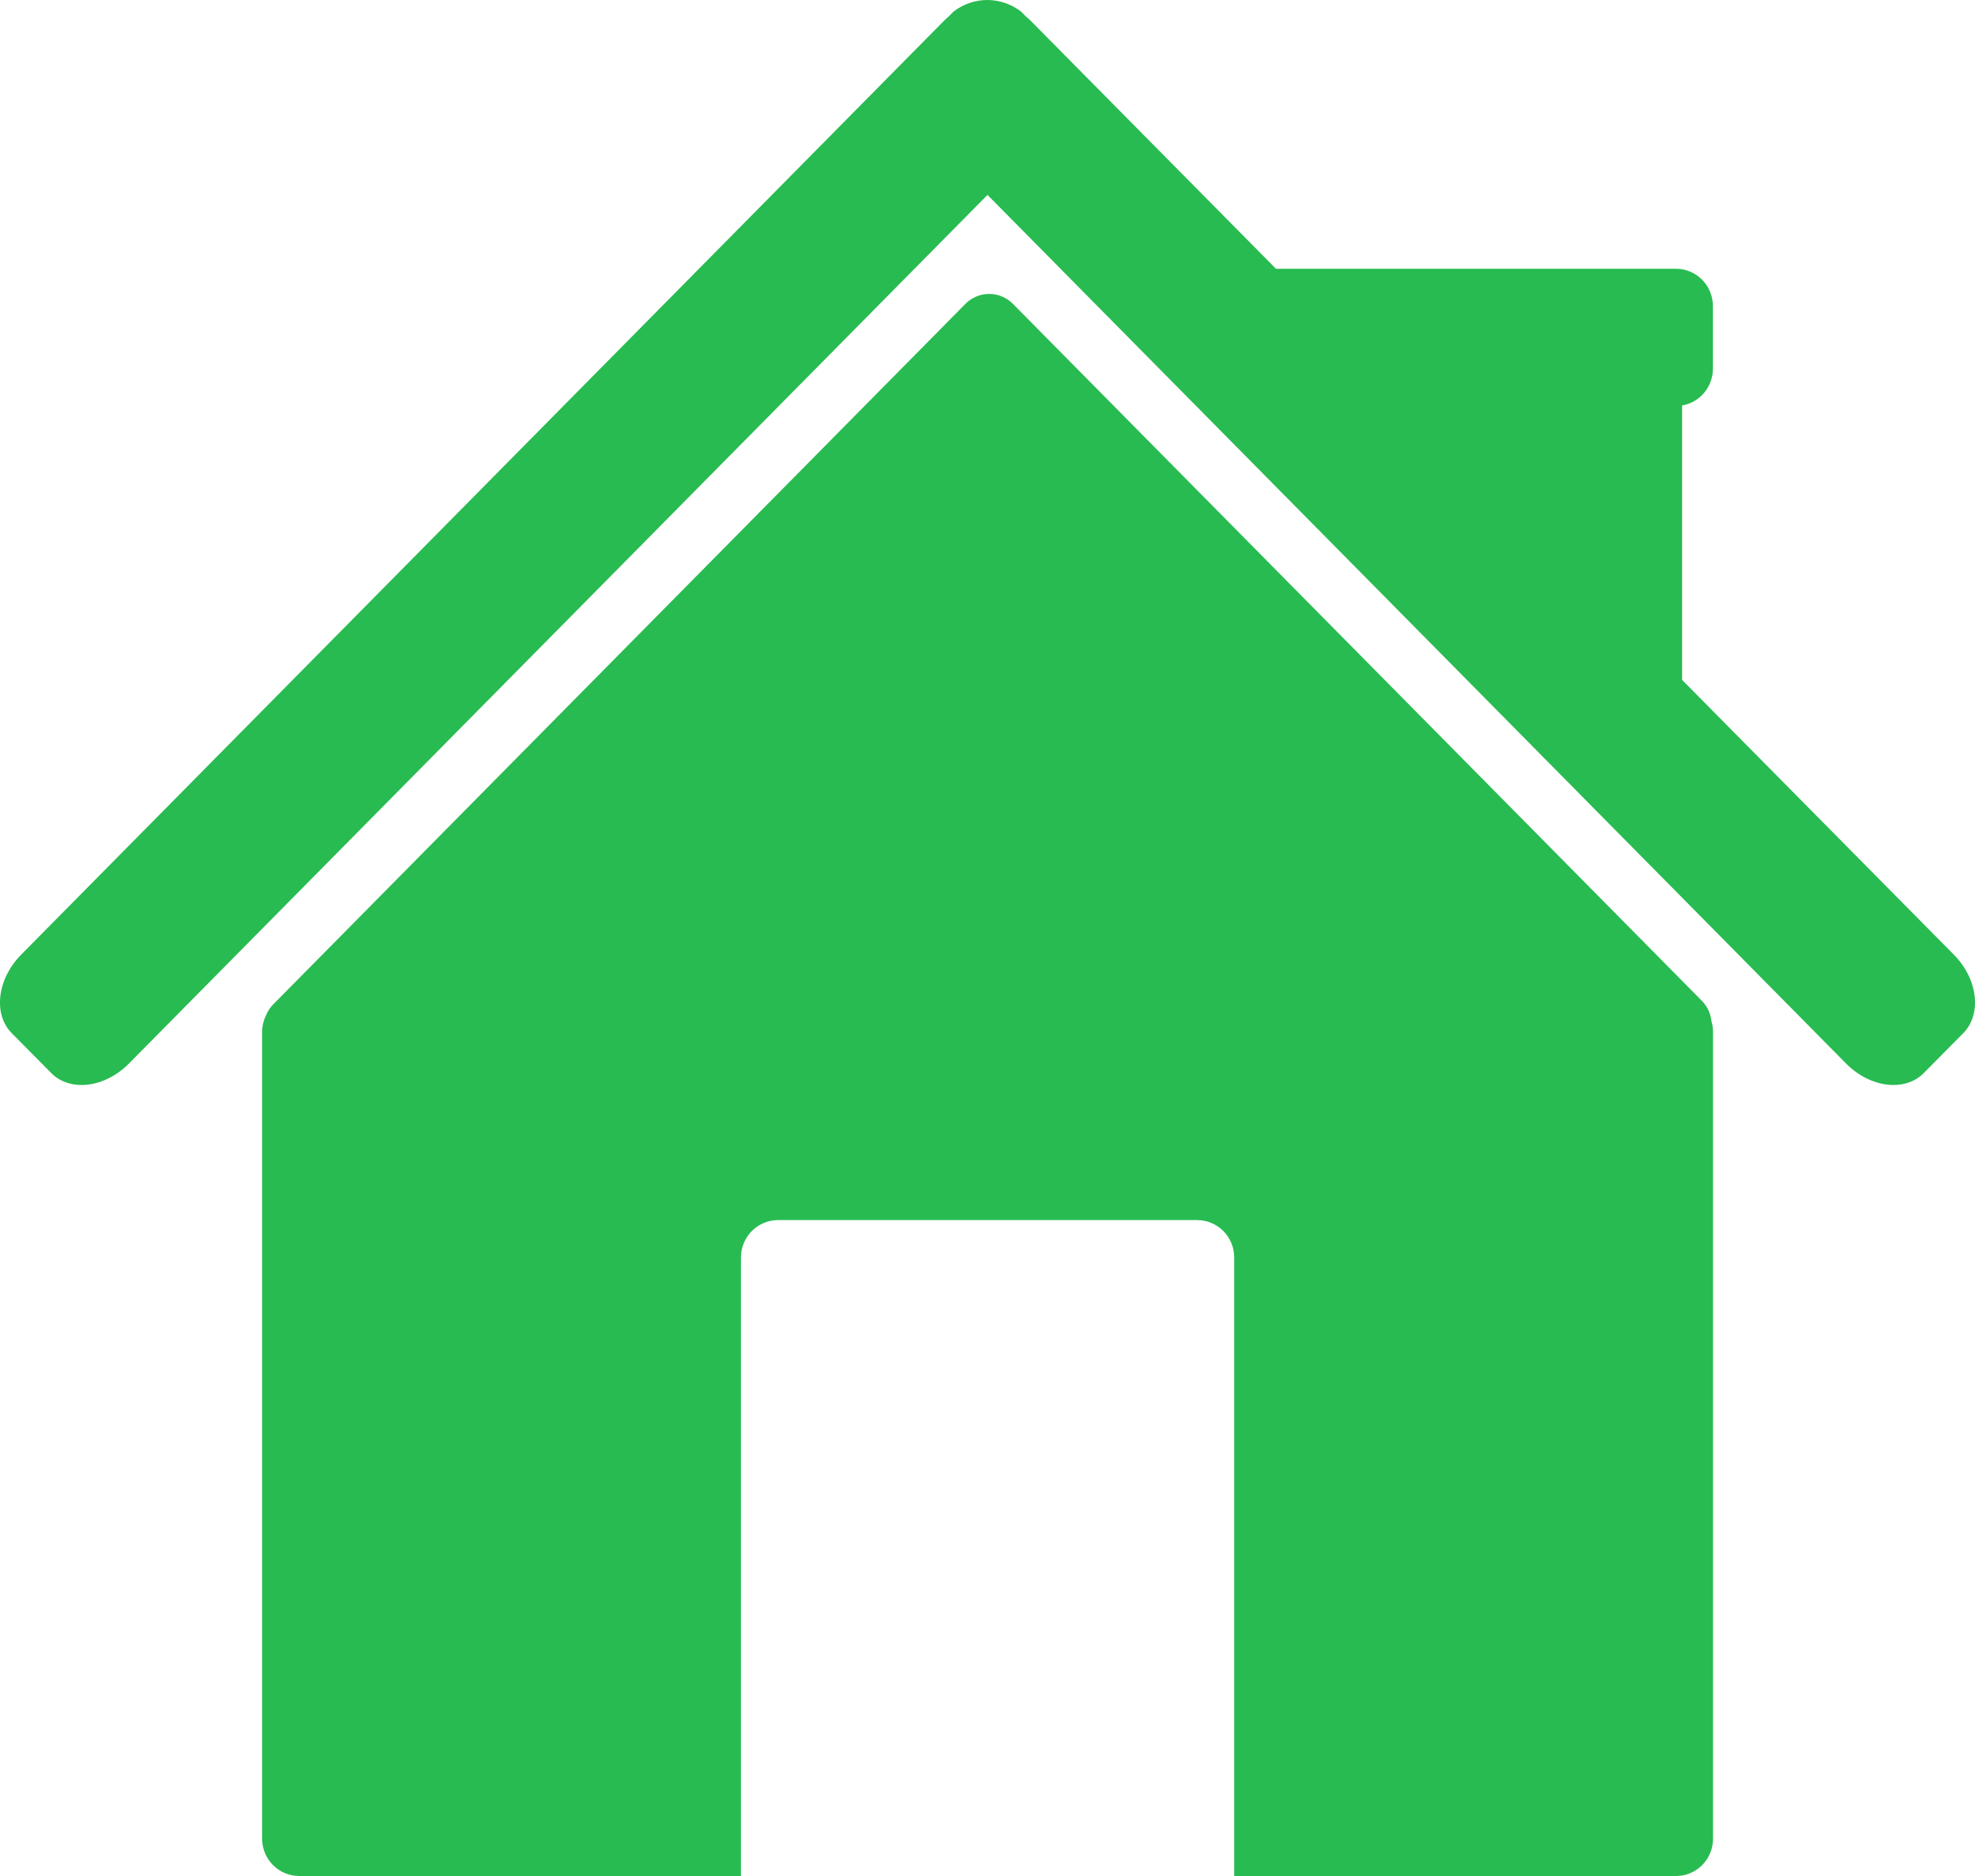 <svg width="20" height="19" viewBox="0 0 20 19" fill="none" xmlns="http://www.w3.org/2000/svg">
<path fill-rule="evenodd" clip-rule="evenodd" d="M17.034 6.886L19.785 9.668C20.029 9.914 20.072 10.271 19.881 10.464L19.481 10.868C19.291 11.061 18.938 11.018 18.694 10.771L10 1.974L1.306 10.771C1.062 11.018 0.71 11.061 0.519 10.868L0.119 10.464C-0.072 10.271 -0.029 9.914 0.215 9.668L9.554 0.216C9.571 0.198 9.589 0.182 9.608 0.166L9.655 0.118C9.753 0.042 9.874 0 9.998 0C10.122 0 10.242 0.042 10.341 0.118L10.388 0.166C10.407 0.182 10.426 0.198 10.443 0.216L12.921 2.722H16.972C17.071 2.722 17.166 2.762 17.237 2.833C17.307 2.904 17.346 3.001 17.346 3.101V3.733C17.346 3.822 17.315 3.909 17.258 3.977C17.201 4.046 17.122 4.091 17.034 4.106V6.886ZM17.235 10.137C17.289 10.192 17.323 10.265 17.331 10.342C17.342 10.378 17.347 10.414 17.347 10.451V18.621C17.347 18.671 17.338 18.72 17.319 18.766C17.3 18.812 17.272 18.854 17.238 18.889C17.203 18.924 17.162 18.952 17.116 18.971C17.07 18.991 17.022 19 16.973 19H12.498V12.736C12.498 12.686 12.489 12.637 12.47 12.591C12.451 12.545 12.423 12.503 12.389 12.468C12.354 12.433 12.312 12.405 12.267 12.386C12.222 12.367 12.173 12.357 12.123 12.357H7.878C7.829 12.357 7.78 12.367 7.735 12.386C7.689 12.405 7.648 12.433 7.613 12.468C7.578 12.503 7.551 12.545 7.532 12.591C7.513 12.637 7.503 12.686 7.503 12.736V19H3.029C2.93 19 2.834 18.96 2.764 18.889C2.694 18.818 2.654 18.722 2.654 18.621V10.453C2.654 10.396 2.667 10.339 2.692 10.287C2.709 10.244 2.735 10.204 2.768 10.171L9.777 3.077C9.808 3.045 9.846 3.02 9.887 3.003C9.928 2.985 9.972 2.977 10.017 2.977C10.061 2.977 10.105 2.985 10.147 3.003C10.188 3.02 10.225 3.045 10.257 3.077L17.235 10.137Z" fill="#28BB51"/>
</svg>
